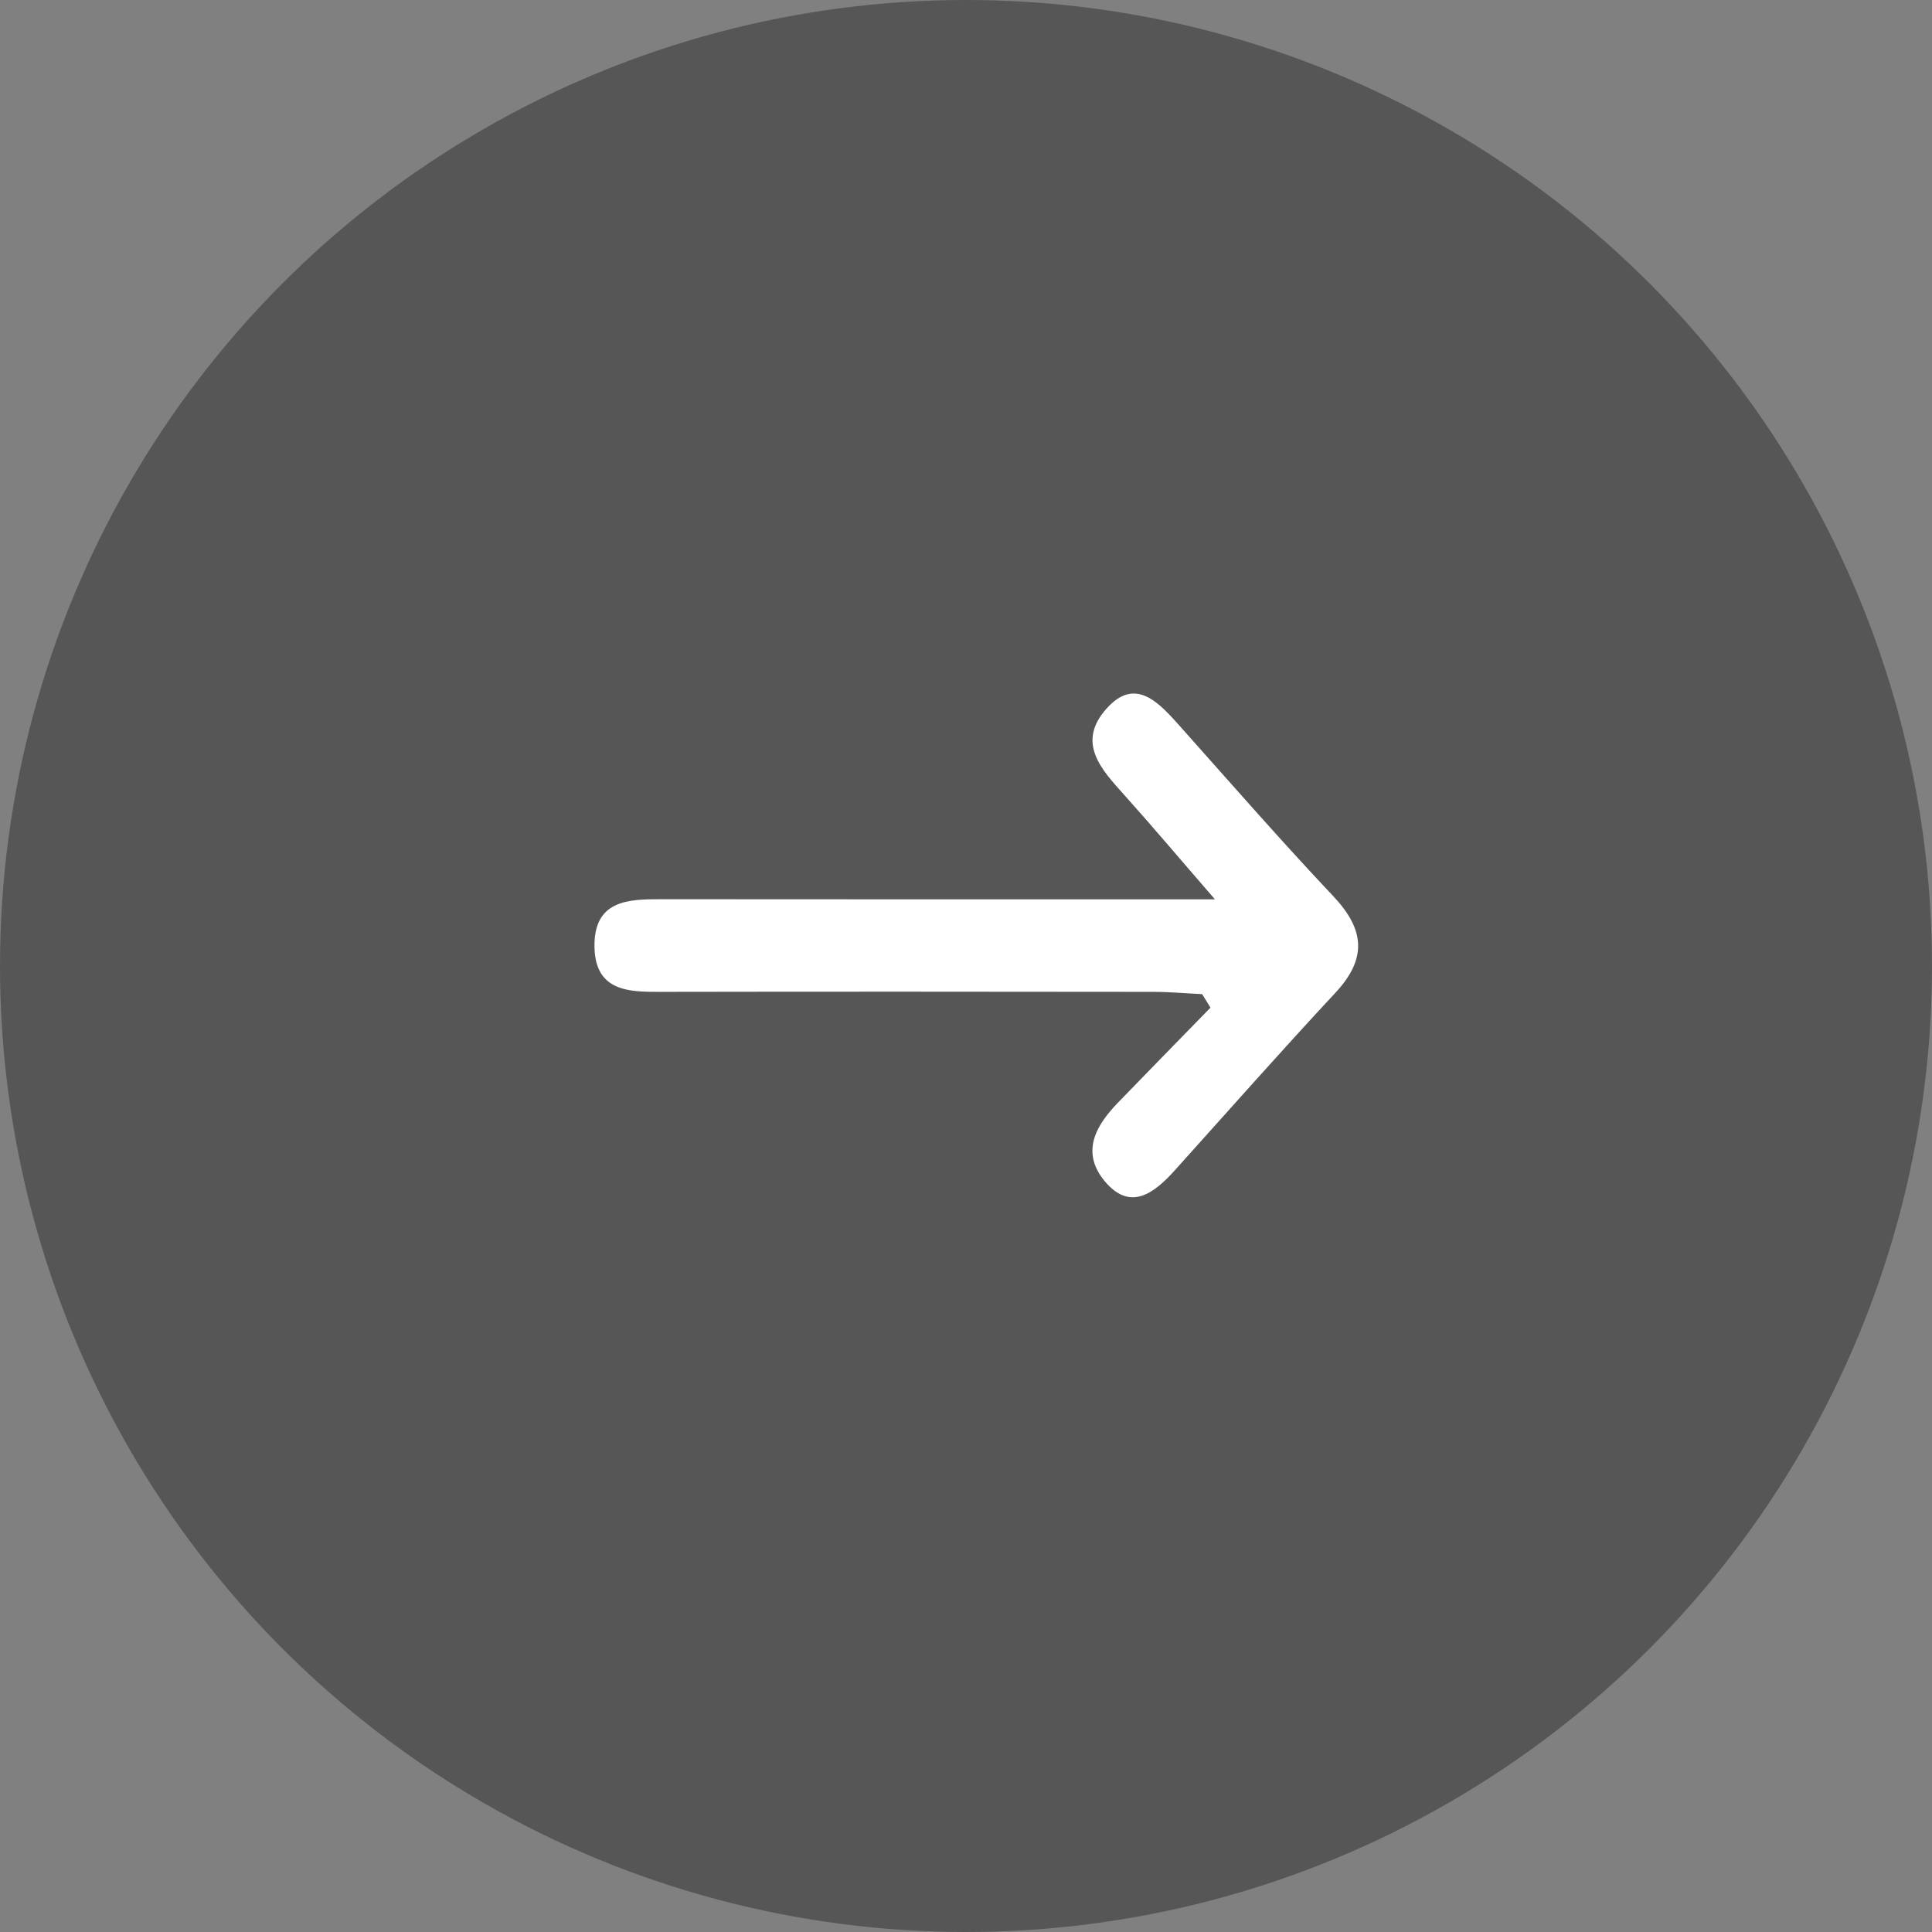 <svg width="39" height="39" viewBox="0 0 39 39" fill="none" xmlns="http://www.w3.org/2000/svg">
<rect x="0" y="0" width="39" height="39" fill="#808080" stroke="none"/>
<circle cx="19.5" cy="19.5" r="19.5" fill="#575656"/>
<path d="M24.267 20.068C23.937 20.052 23.608 20.022 23.278 20.022C19.958 20.018 16.638 20.016 13.318 20.022C12.701 20.024 12.023 20.013 12.001 19.132C11.976 18.165 12.688 18.151 13.342 18.152C16.968 18.156 20.594 18.154 24.525 18.154C23.797 17.315 23.253 16.669 22.691 16.043C22.233 15.533 21.718 14.989 22.343 14.297C22.925 13.652 23.399 14.188 23.83 14.672C24.852 15.819 25.864 16.978 26.915 18.092C27.545 18.76 27.604 19.345 26.958 20.039C25.864 21.214 24.798 22.421 23.722 23.617C23.296 24.091 22.816 24.46 22.302 23.846C21.806 23.252 22.128 22.713 22.569 22.257C23.189 21.616 23.813 20.979 24.435 20.341C24.379 20.25 24.323 20.159 24.267 20.068Z" fill="white"/>
</svg>
